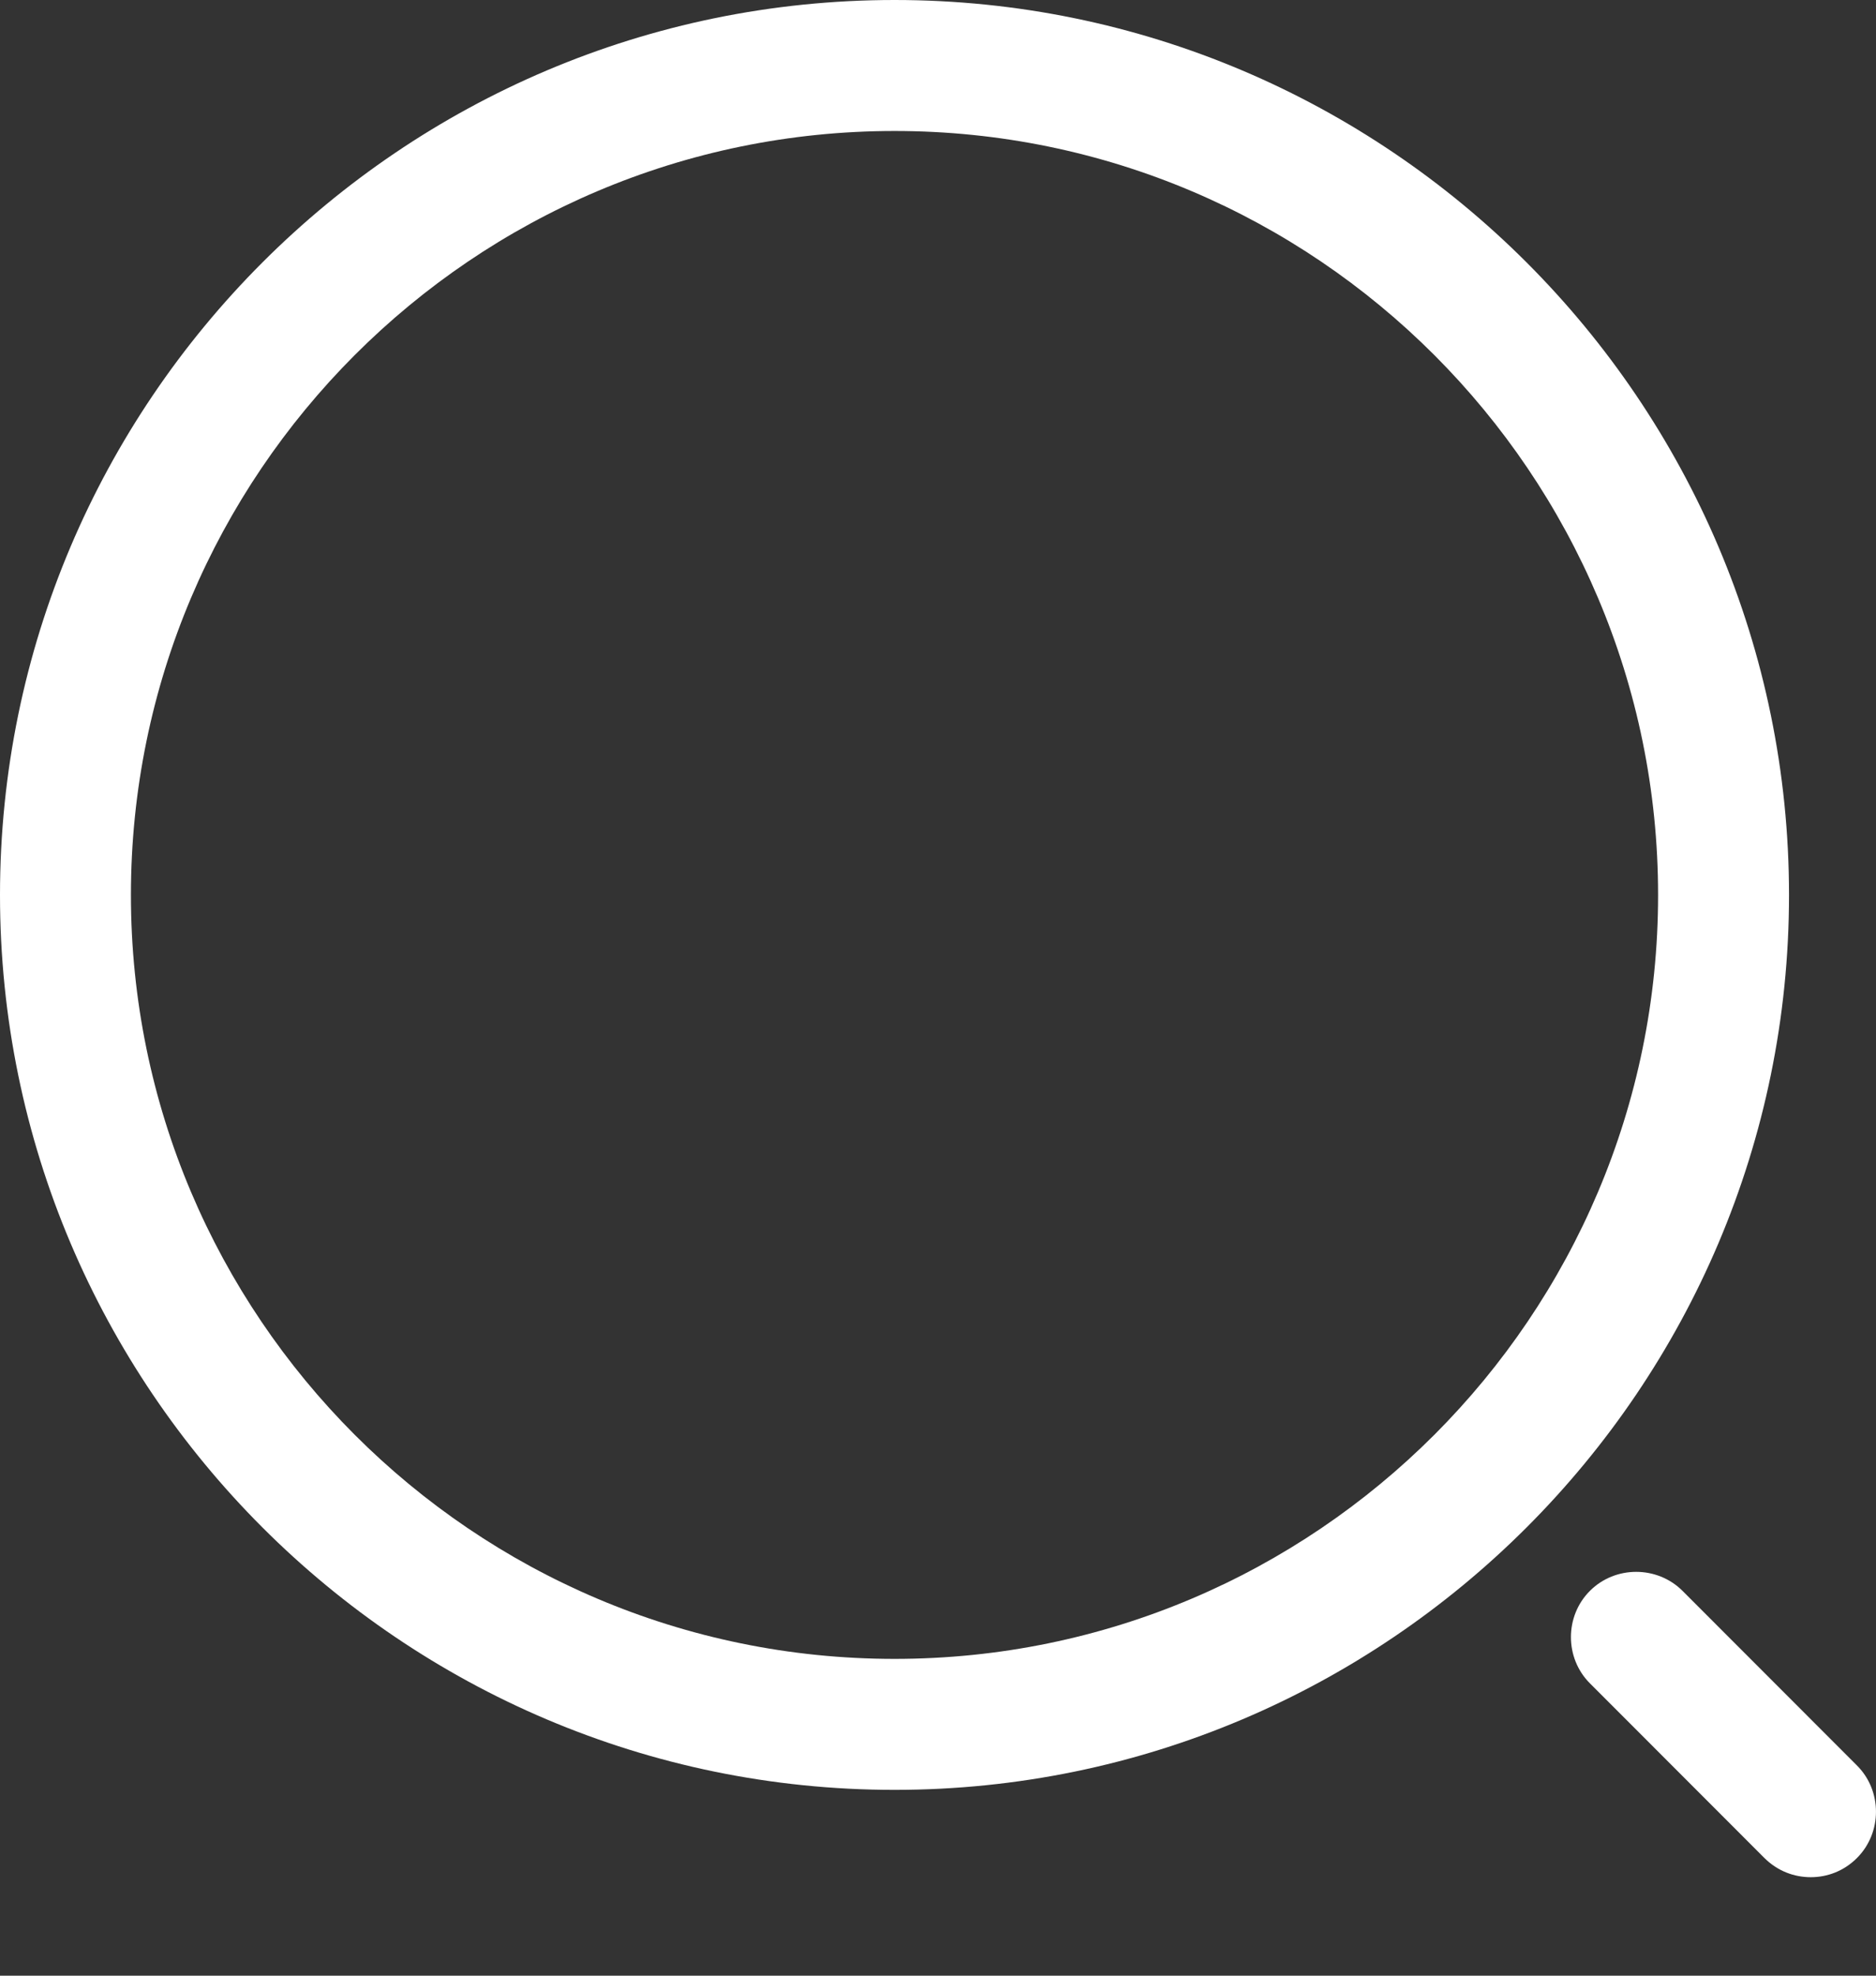 <svg width="19" height="20" viewBox="0 0 19 20" fill="none" xmlns="http://www.w3.org/2000/svg">
<rect x="0" y="0" width="19" height="20" fill="#333333" stroke="none"/>
<path d="M9.06 18.119C4.066 18.119 0 14.053 0 9.06C0 4.066 4.066 0 9.06 0C14.053 0 18.119 4.066 18.119 9.06C18.119 14.053 14.053 18.119 9.06 18.119ZM9.06 1.326C4.791 1.326 1.326 4.799 1.326 9.06C1.326 13.32 4.791 16.793 9.06 16.793C13.329 16.793 16.793 13.32 16.793 9.06C16.793 4.799 13.329 1.326 9.06 1.326Z" fill="white"/>
<path d="M18.339 19.003C18.171 19.003 18.003 18.941 17.87 18.809L16.103 17.041C15.846 16.785 15.846 16.36 16.103 16.104C16.359 15.848 16.783 15.848 17.04 16.104L18.807 17.872C19.064 18.128 19.064 18.552 18.807 18.809C18.675 18.941 18.507 19.003 18.339 19.003Z" fill="white"/>
</svg>
